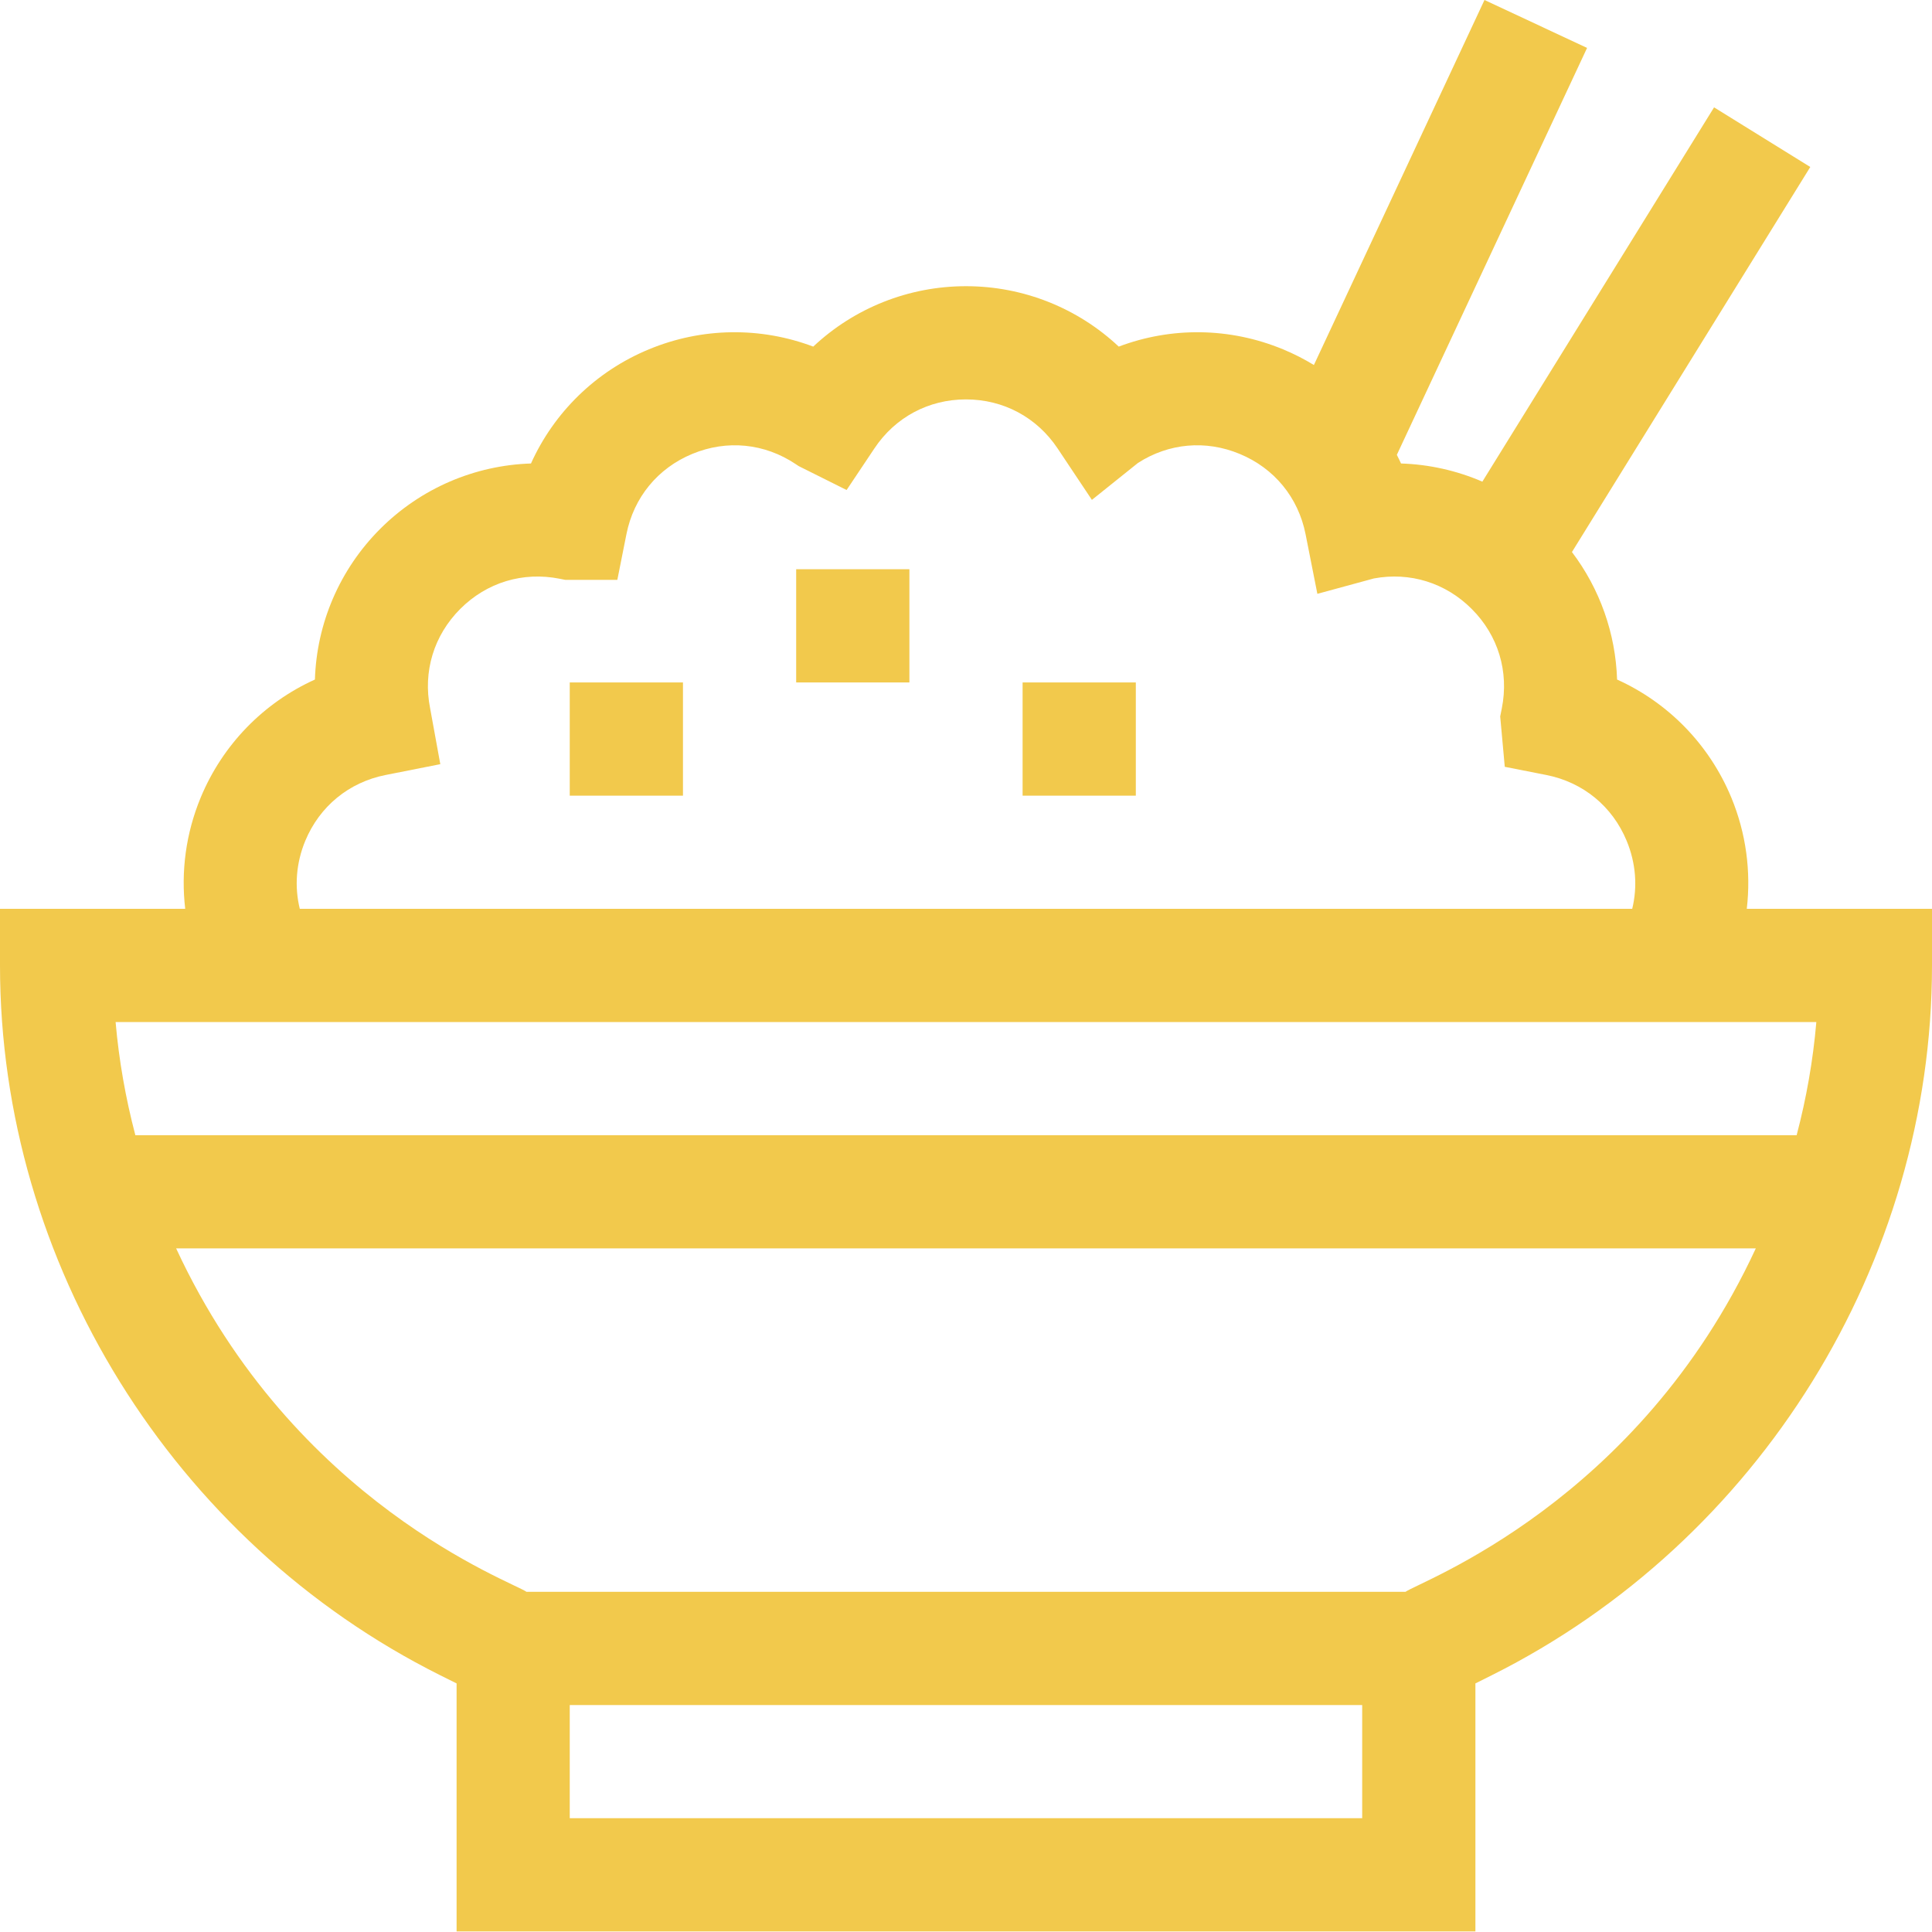 <svg width="30" height="30" viewBox="0 0 30 30" fill="none" xmlns="http://www.w3.org/2000/svg">
<g clip-path="url(#clip0)">
<path d="M26.884 12.385C26.542 11.56 25.904 10.911 25.11 10.552C25.087 9.838 24.844 9.146 24.409 8.572L28.11 2.593L26.616 1.667L23.018 7.479C22.62 7.307 22.192 7.211 21.755 7.197C21.734 7.152 21.713 7.107 21.69 7.063L24.644 0.744L23.051 0L20.402 5.668C20.25 5.575 20.09 5.493 19.922 5.424C19.097 5.082 18.187 5.074 17.372 5.382C16.736 4.785 15.893 4.444 15 4.444C14.107 4.444 13.263 4.785 12.628 5.382C11.812 5.074 10.902 5.082 10.077 5.424C9.252 5.765 8.603 6.403 8.245 7.197C7.373 7.225 6.536 7.58 5.904 8.212C5.273 8.843 4.917 9.681 4.89 10.552C4.096 10.911 3.458 11.56 3.116 12.385C2.886 12.941 2.808 13.534 2.876 14.112H-0V14.991C-0 19.61 2.682 23.936 6.833 26.012L7.09 26.14V29.991H22.91V26.14L23.166 26.012C27.317 23.936 30 19.61 30 14.991V14.112H27.124C27.191 13.534 27.114 12.941 26.884 12.385ZM4.74 13.057C4.963 12.52 5.418 12.147 5.988 12.034L6.837 11.866L6.679 10.999C6.565 10.429 6.736 9.866 7.147 9.455C7.559 9.043 8.121 8.873 8.692 8.987L8.777 9.004H9.586L9.727 8.296C9.84 7.725 10.213 7.27 10.75 7.048C11.287 6.825 11.873 6.883 12.356 7.207L12.403 7.238L13.146 7.609L13.577 6.964C13.899 6.48 14.418 6.202 14.999 6.202C15.581 6.202 16.1 6.48 16.423 6.964L16.955 7.762L17.671 7.188C18.149 6.881 18.722 6.829 19.249 7.048C19.787 7.27 20.16 7.725 20.273 8.296L20.456 9.221L21.334 8.982C21.895 8.878 22.447 9.05 22.852 9.455C23.264 9.866 23.434 10.429 23.32 11L23.295 11.125L23.366 11.907L24.011 12.034C24.582 12.147 25.037 12.52 25.259 13.057C25.402 13.403 25.429 13.768 25.345 14.112H4.655C4.571 13.768 4.597 13.403 4.74 13.057ZM21.152 28.233H8.847V26.476H21.152V28.233ZM21.824 24.718H8.176C7.956 24.56 4.572 23.348 2.735 19.385H27.264C25.433 23.336 22.051 24.555 21.824 24.718ZM28.204 15.87C28.153 16.467 28.049 17.055 27.898 17.628H2.102C1.951 17.055 1.847 16.467 1.795 15.87H28.204Z" fill="#F2C94C"/>
<path d="M12.363 8.839H14.121V10.597H12.363V8.839Z" fill="#F2C94C"/>
<path d="M15.879 10.597H17.637V12.355H15.879V10.597Z" fill="#F2C94C"/>
<path d="M8.847 10.597H10.605V12.355H8.847V10.597Z" fill="#F2C94C"/>
</g>
<defs>
<clipPath id="clip0">
<rect width="30" height="30" fill="#F2C94C" transform="translate(-0)"/>
</clipPath>
</defs>
</svg>

